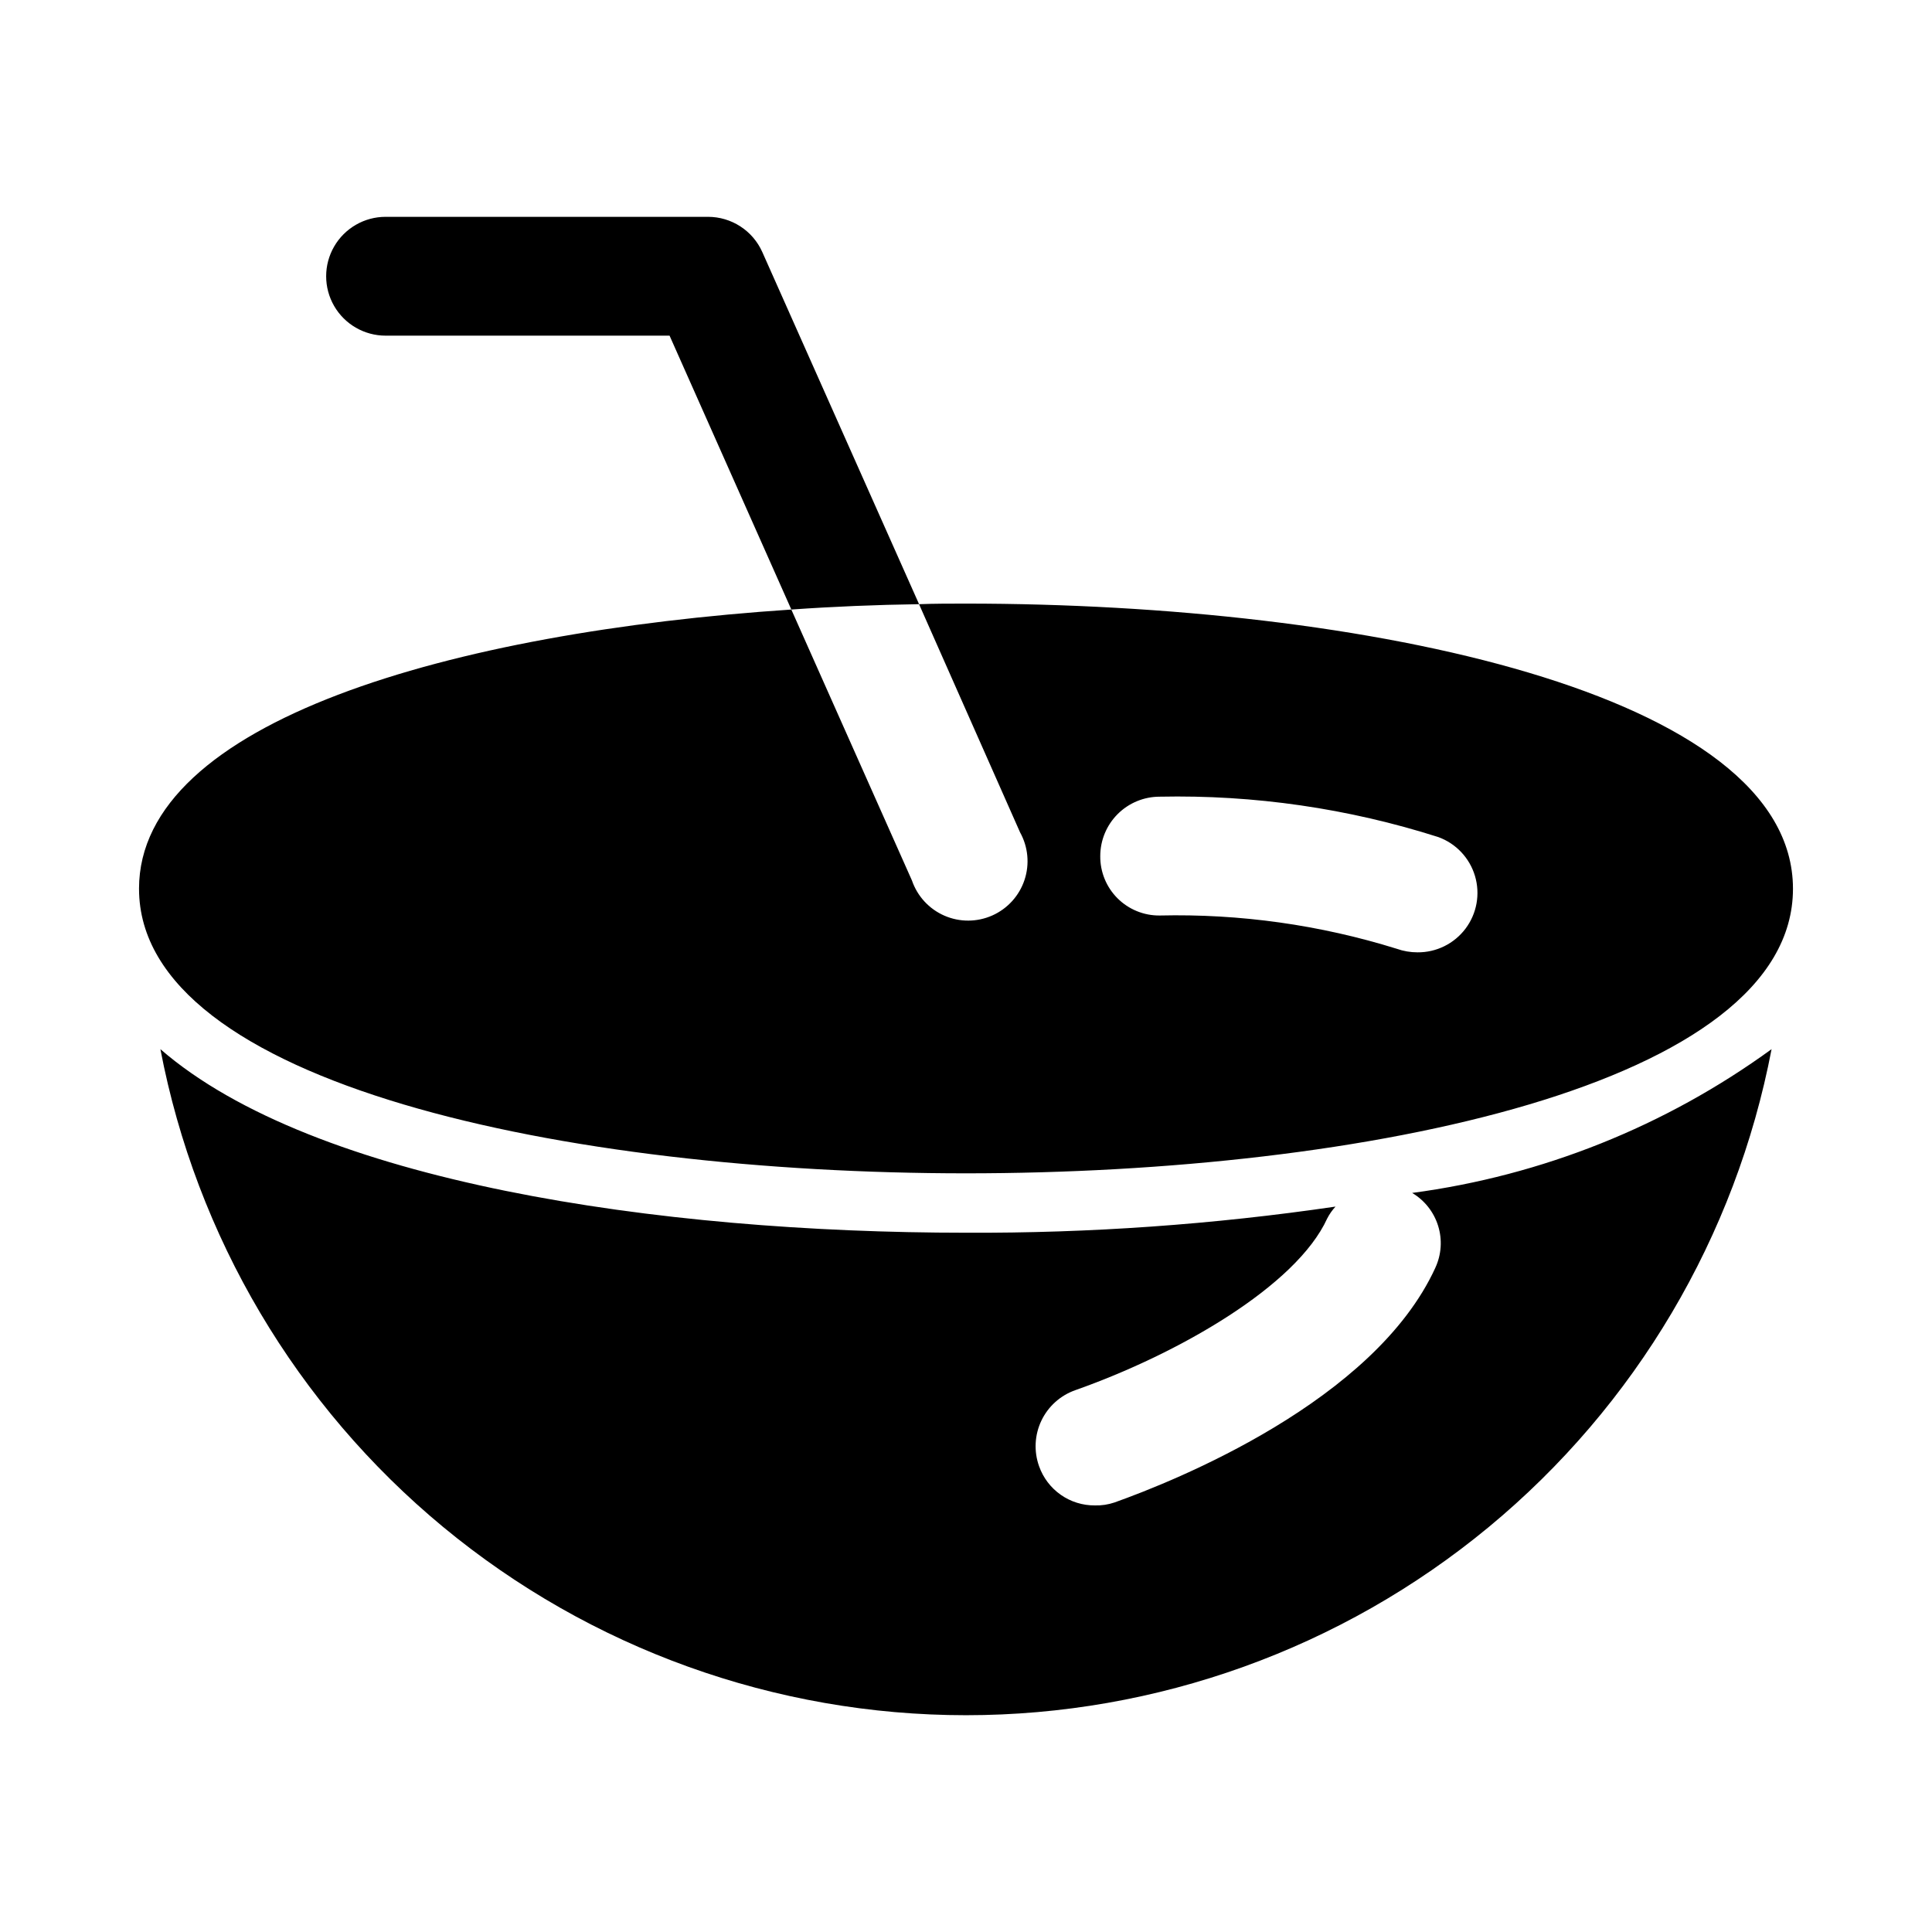 <?xml version="1.0" encoding="UTF-8"?>
<!-- Uploaded to: SVG Repo, www.svgrepo.com, Generator: SVG Repo Mixer Tools -->
<svg fill="#000000" width="800px" height="800px" version="1.1" viewBox="144 144 512 512" xmlns="http://www.w3.org/2000/svg">
 <path d="m518.23 460.14c34.426-4.582 67.164-17.676 95.254-38.102-9.504 49.66-36.02 94.453-74.984 126.67-38.969 32.215-87.945 49.84-138.5 49.84-50.562 0-99.539-17.625-138.51-49.84-38.965-32.219-65.48-77.012-74.984-126.67 40.621 35.266 132.09 48.648 213.49 48.648h0.004c32.77 0.145 65.504-2.168 97.926-6.926-0.875 0.945-1.613 2.004-2.203 3.148-8.188 17.949-39.516 35.895-66.754 45.5-3.953 1.391-7.191 4.297-8.992 8.082-1.801 3.781-2.023 8.125-0.613 12.07 1.078 3.059 3.082 5.703 5.734 7.566 2.652 1.863 5.824 2.852 9.066 2.824 1.766 0.051 3.523-0.219 5.195-0.785 15.902-5.668 68.801-26.766 85.02-62.188l-0.004-0.004c1.617-3.477 1.883-7.434 0.746-11.098-1.133-3.664-3.586-6.777-6.887-8.738zm-337.39-80.609c0-44.398 82.973-68.016 172.87-73.996l31.961 71.793c1.43 4.18 4.555 7.566 8.602 9.332 4.051 1.766 8.656 1.746 12.695-0.051 4.035-1.797 7.133-5.207 8.531-9.395 1.398-4.191 0.973-8.777-1.176-12.641l-26.766-60.457c4.094-0.156 8.344-0.156 12.438-0.156 105.48 0 219.16 23.617 219.16 75.57 0.004 51.957-113.67 75.414-219.15 75.414-105.49 0-219.16-23.617-219.16-75.414zm254.74-8.66c-0.039 4.188 1.605 8.219 4.566 11.18 2.961 2.961 6.992 4.609 11.18 4.566 21.281-0.492 42.496 2.484 62.82 8.816 1.766 0.629 3.633 0.949 5.508 0.945 4.996 0.043 9.711-2.285 12.719-6.273 3.004-3.988 3.938-9.164 2.516-13.953-1.422-4.785-5.027-8.617-9.723-10.32-23.855-7.606-48.805-11.223-73.84-10.703-4.176 0-8.18 1.656-11.133 4.609s-4.613 6.957-4.613 11.133zm-89.582-160.12c-1.242-2.762-3.254-5.106-5.793-6.754-2.543-1.648-5.504-2.527-8.535-2.535h-85.488c-5.625 0-10.824 3.004-13.637 7.875s-2.812 10.871 0 15.742c2.812 4.871 8.012 7.871 13.637 7.871h75.258l32.273 72.582c11.18-0.789 22.516-1.258 33.852-1.418z"/>
</svg>